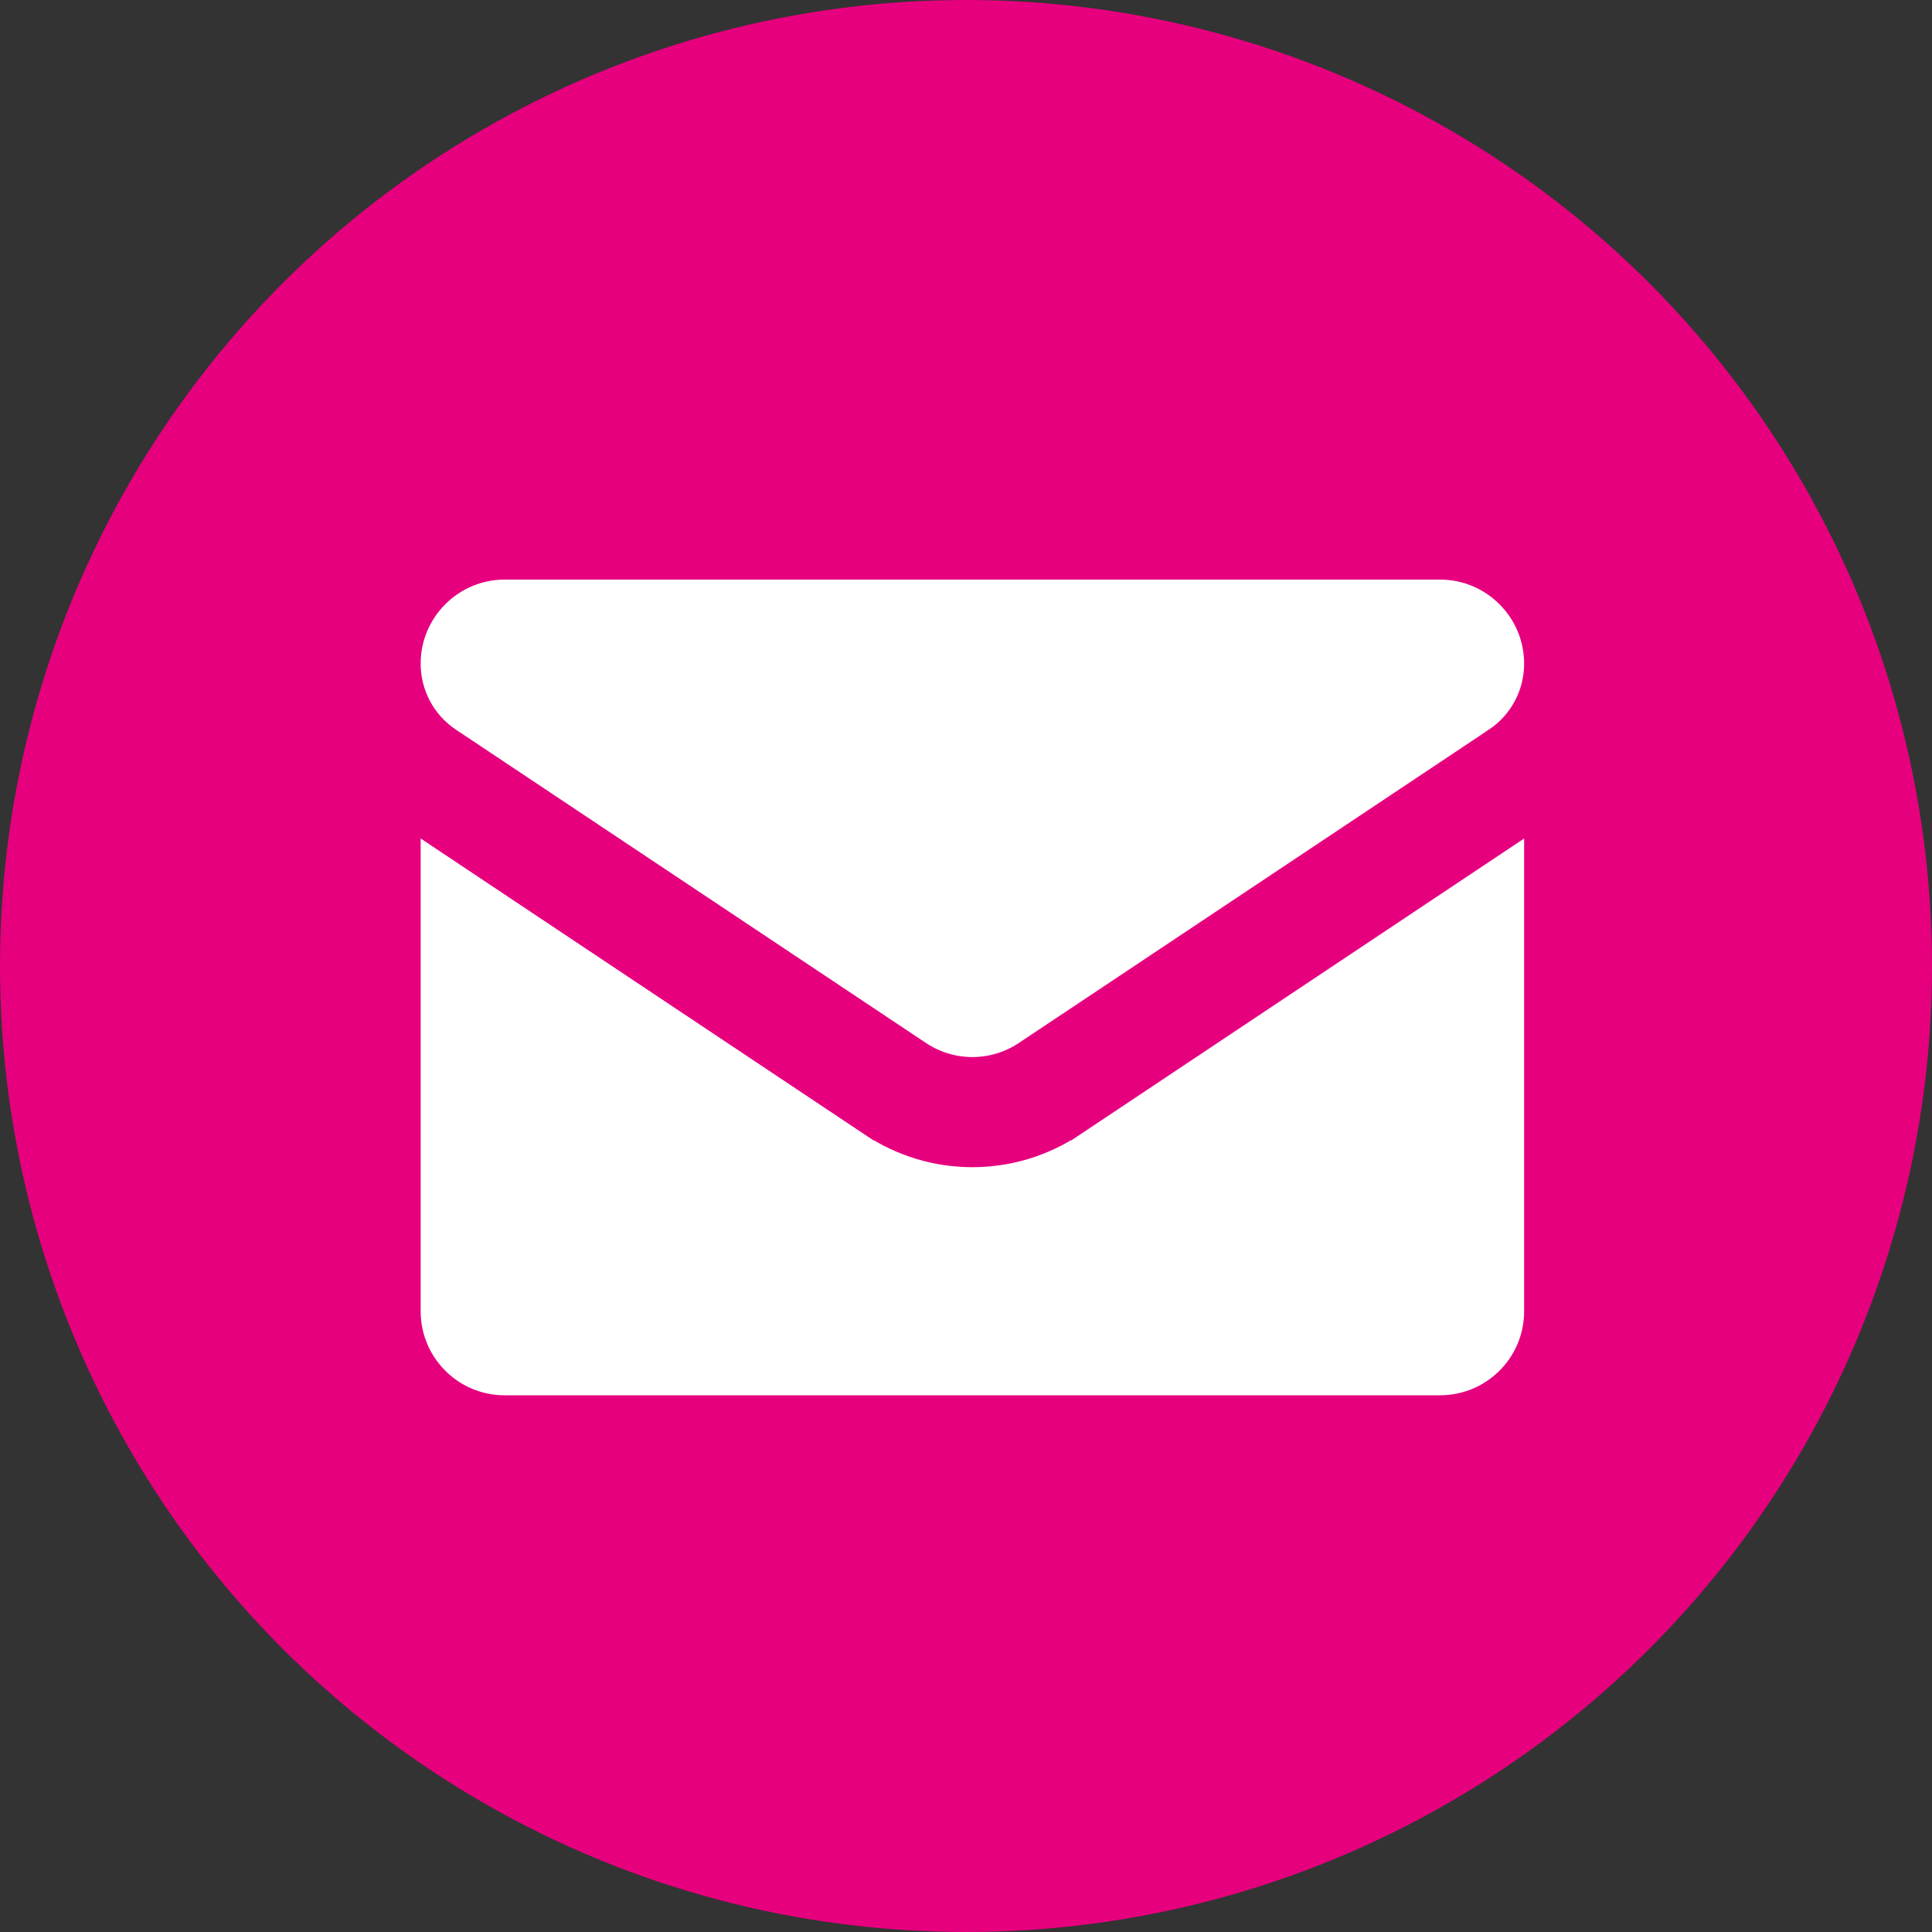 <svg width="45" height="45" viewBox="0 0 45 45" fill="none" xmlns="http://www.w3.org/2000/svg">
<rect x="0" y="0" width="45" height="45" fill="#333333" stroke="none"/>
<circle cx="22.5" cy="22.5" r="22.5" fill="#E6007E"/>
<path d="M25.019 26.217L24.895 26.03L25.019 26.217C24.314 26.687 23.494 26.936 22.649 26.936C21.804 26.936 20.984 26.687 20.279 26.217L20.407 26.025L20.279 26.217L9.548 19.063V30.541C9.548 31.751 10.525 32.749 11.756 32.749H33.542C34.751 32.749 35.75 31.772 35.75 30.541V19.063L25.019 26.217Z" fill="white" stroke="#E6007E" stroke-width="0.5"/>
<path d="M10.482 17.204L10.482 17.204L21.424 24.498C21.796 24.747 22.223 24.871 22.649 24.871C23.075 24.871 23.501 24.747 23.874 24.498L34.816 17.204L34.954 17.411L34.816 17.204C35.401 16.814 35.75 16.162 35.75 15.459C35.75 14.24 34.76 13.25 33.543 13.25C33.543 13.25 33.543 13.25 33.543 13.25H11.755C10.538 13.25 9.548 14.24 9.548 15.457C9.548 16.162 9.897 16.814 10.482 17.204Z" fill="white" stroke="#E6007E" stroke-width="0.5"/>
</svg>
